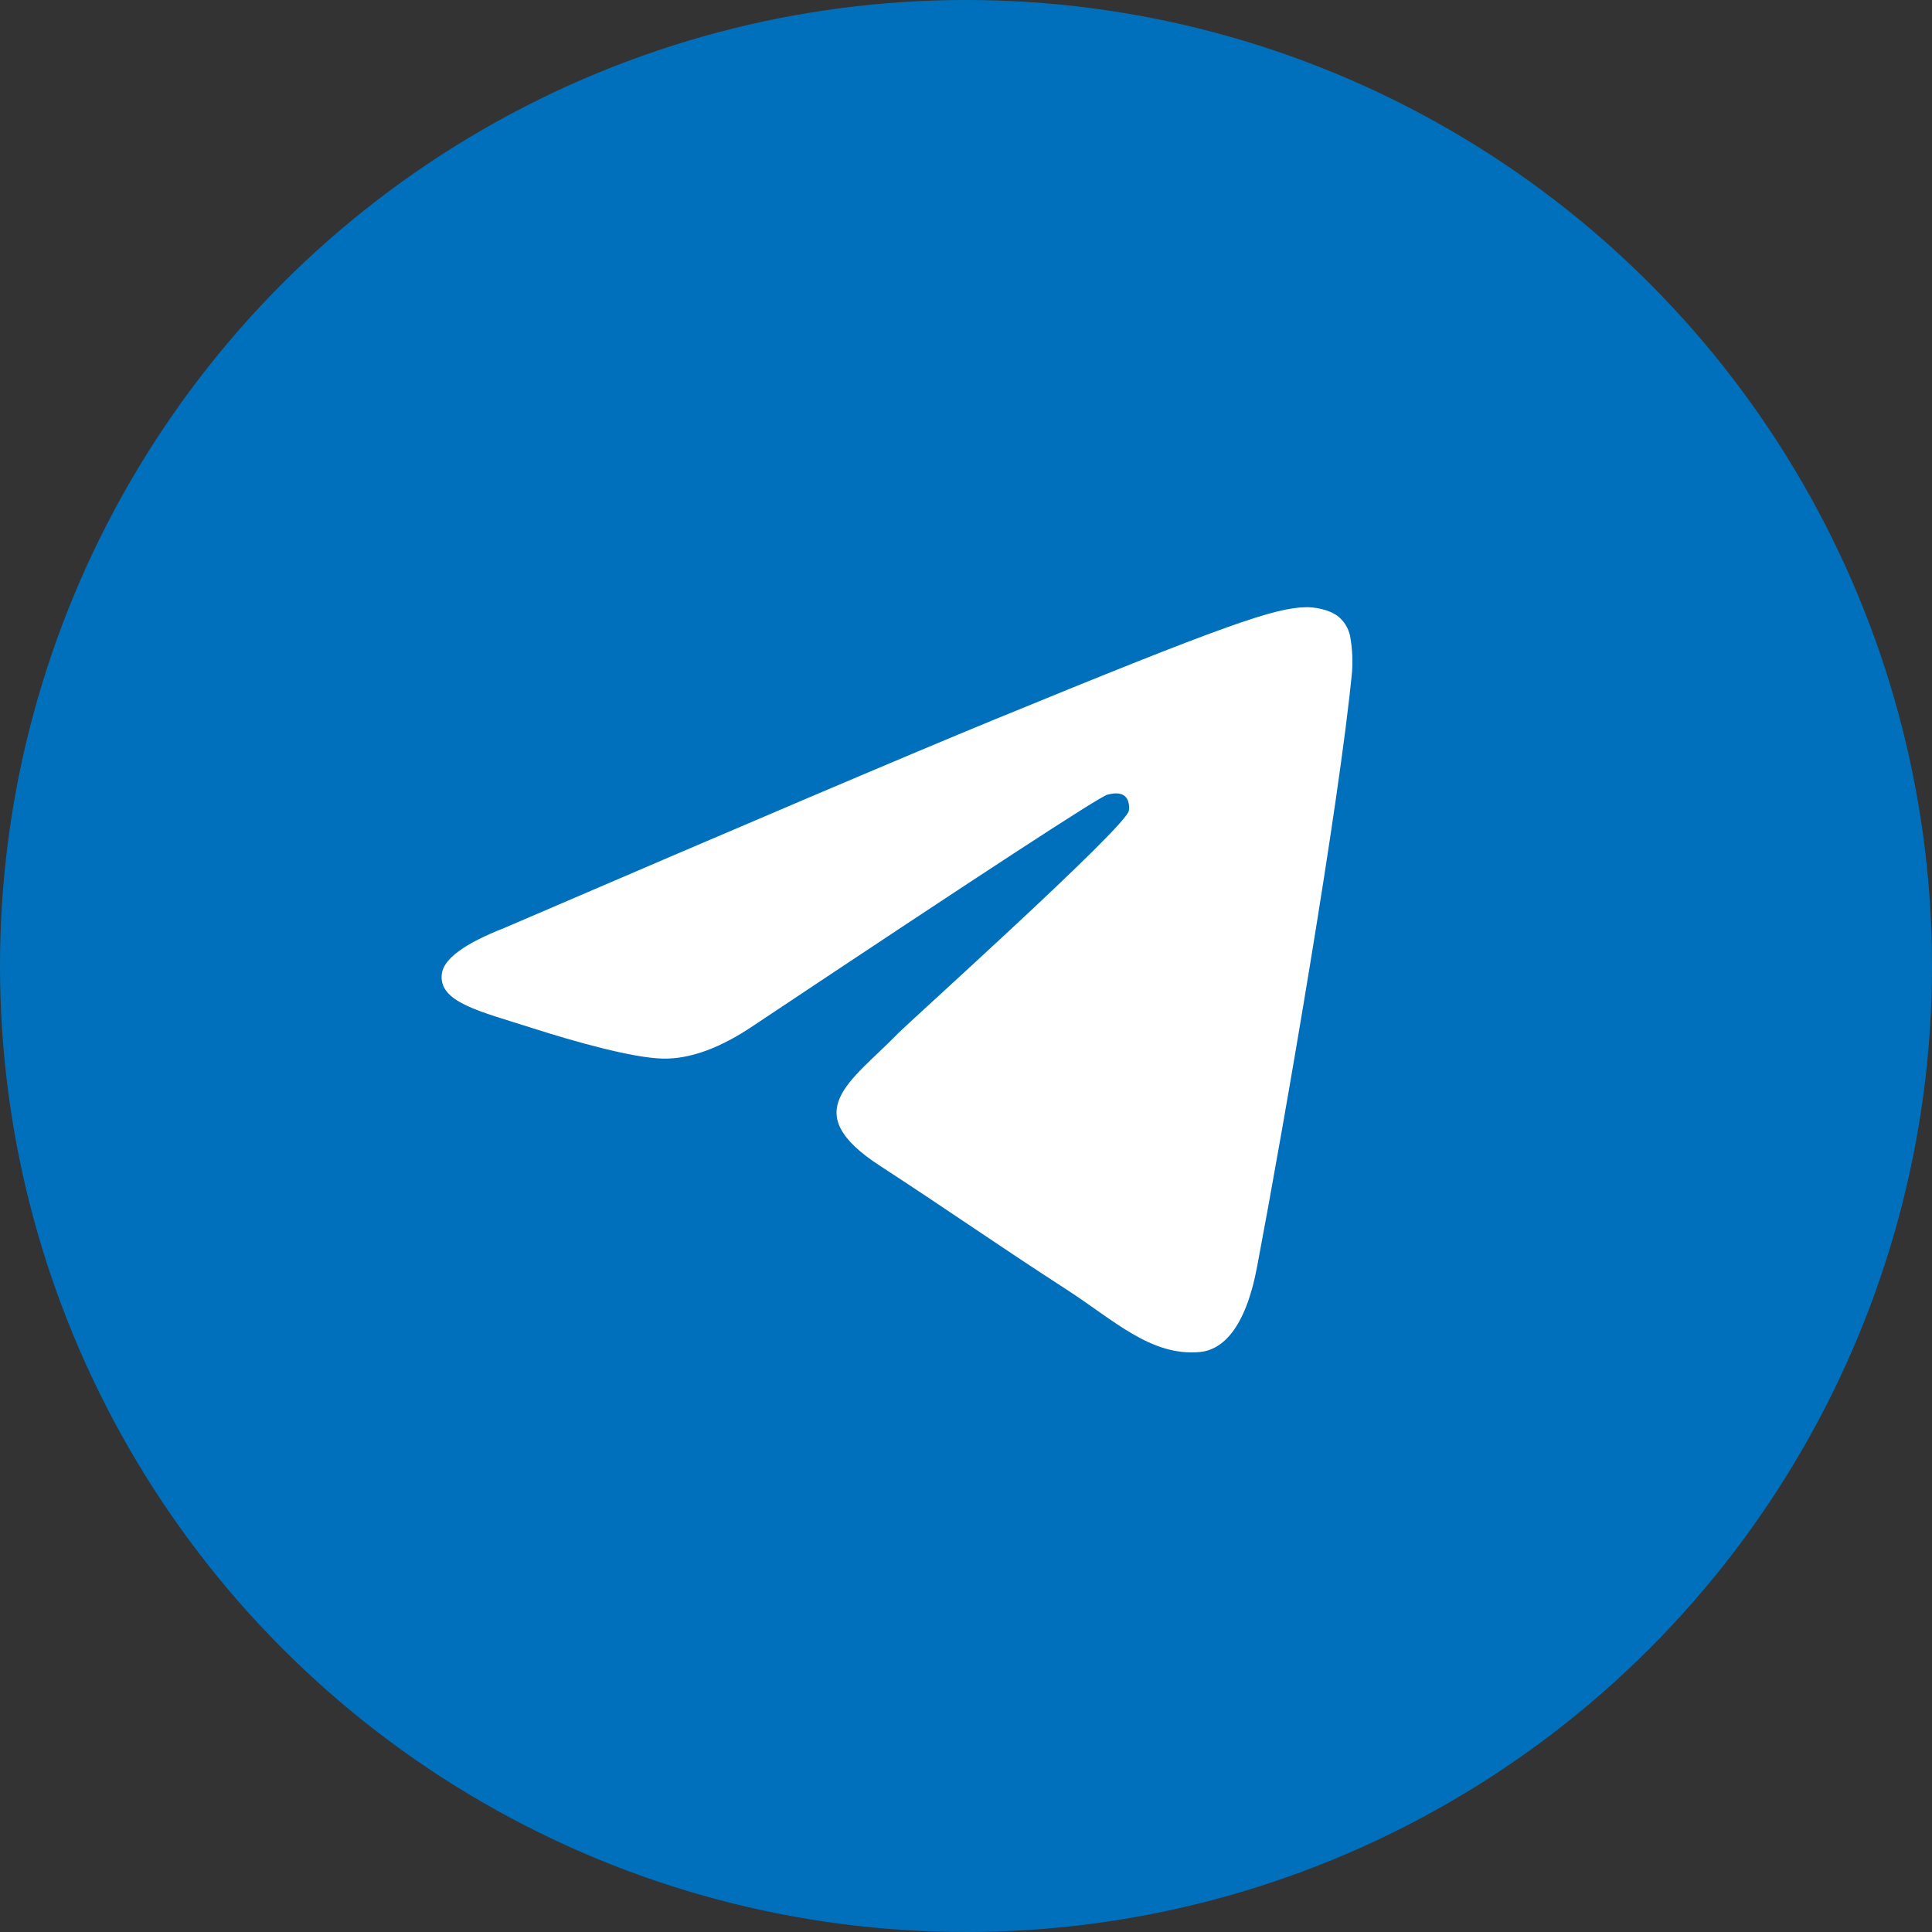 <?xml version="1.0" encoding="UTF-8"?> <svg xmlns="http://www.w3.org/2000/svg" width="70" height="70" viewBox="0 0 70 70" fill="none"><rect x="0" y="0" width="70" height="70" fill="#333333" stroke="none"/> <circle cx="35" cy="35" r="35" fill="#0070BC"></circle> <path fill-rule="evenodd" clip-rule="evenodd" d="M48.987 24.343C48.53 29.087 46.551 40.598 45.544 45.911C45.118 48.159 44.279 48.913 43.467 48.987C41.703 49.147 40.363 47.835 38.653 46.729C35.979 44.998 34.468 43.921 31.872 42.232C28.872 40.28 30.816 39.208 32.526 37.454C32.974 36.995 40.749 30.014 40.899 29.38C40.918 29.301 40.936 29.005 40.758 28.85C40.58 28.695 40.318 28.747 40.129 28.79C39.861 28.85 35.588 31.638 27.311 37.153C26.098 37.975 25 38.376 24.016 38.355C22.931 38.332 20.843 37.749 19.292 37.251C17.389 36.641 15.876 36.318 16.008 35.281C16.077 34.74 16.83 34.188 18.269 33.623C27.128 29.813 33.035 27.301 35.99 26.087C44.429 22.622 46.183 22.02 47.326 22C47.577 21.996 48.139 22.058 48.504 22.349C48.746 22.557 48.9 22.847 48.936 23.162C48.998 23.552 49.015 23.949 48.987 24.343Z" fill="white"></path> </svg> 